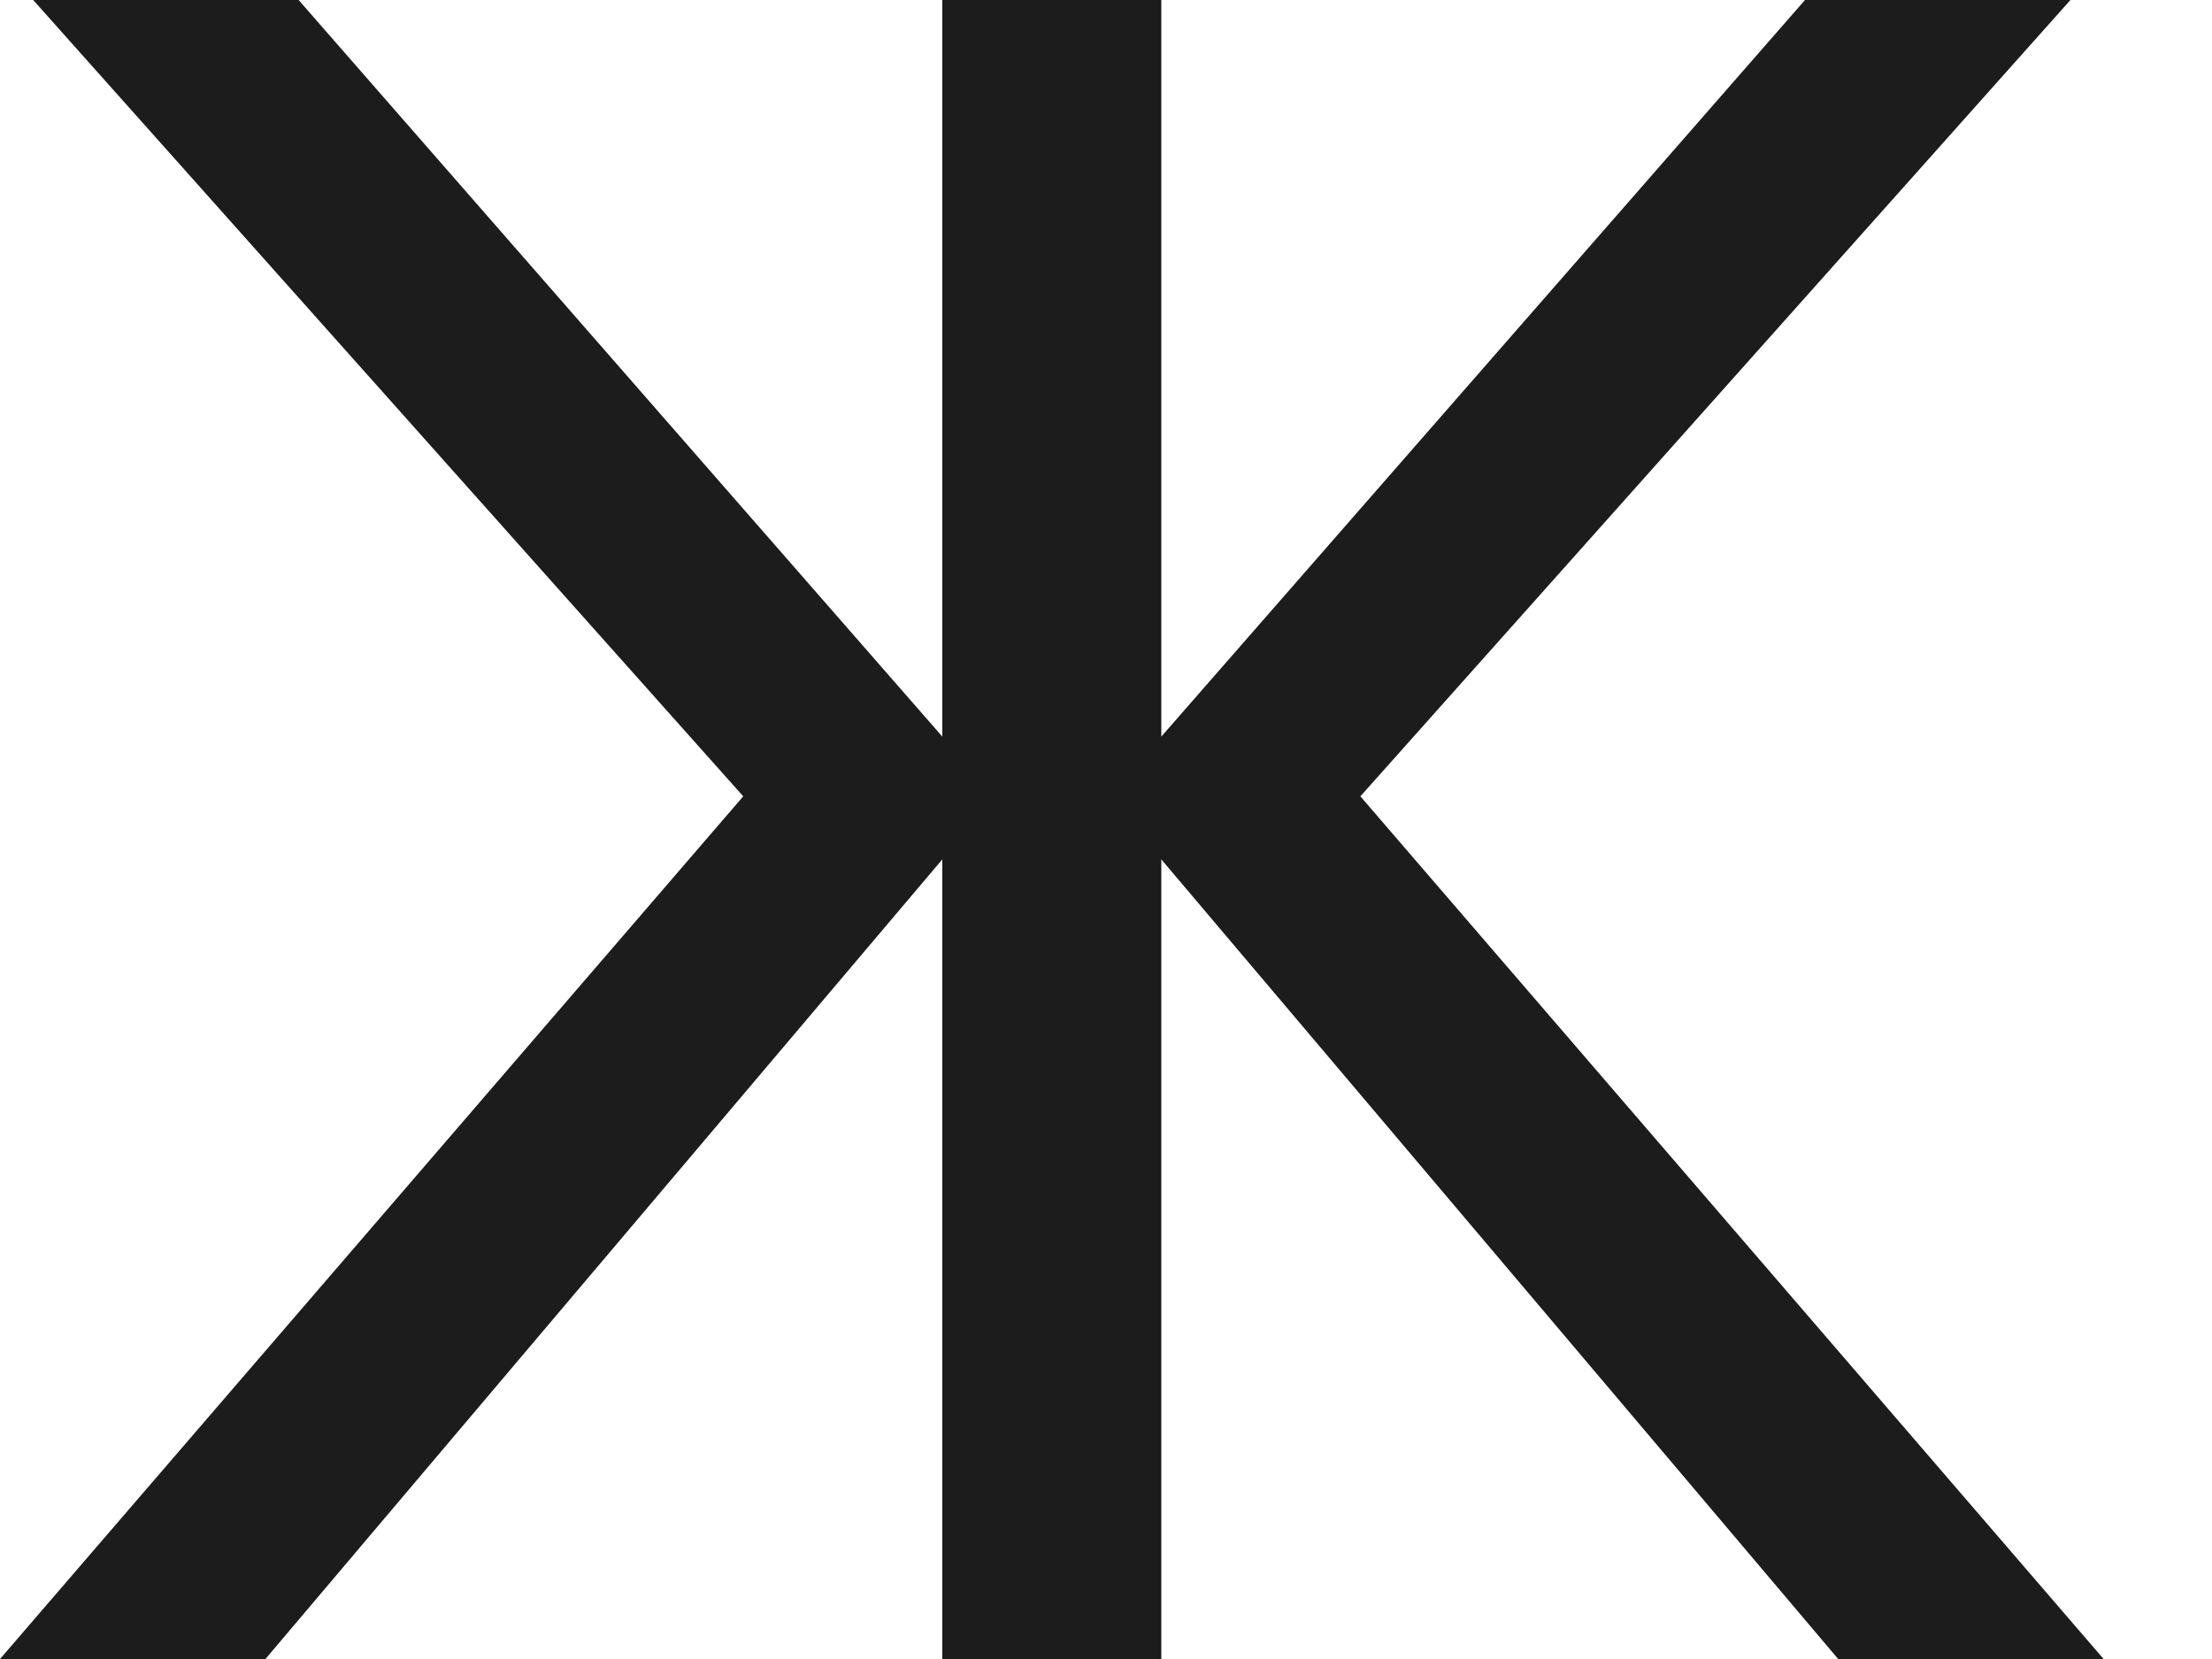 <?xml version="1.0" encoding="utf-8"?>
<svg xmlns="http://www.w3.org/2000/svg" fill="none" height="100%" overflow="visible" preserveAspectRatio="none" style="display: block;" viewBox="0 0 16 12" width="100%">
<path d="M9.84 5.76L15.216 12H13.296L8.4 6.216V12H6.816V6.216L1.92 12H0L5.376 5.76L0.24 0H2.16L6.816 5.328V0H8.4V5.328L13.056 0H14.976L9.84 5.76Z" fill="#1C1C1C" id="Vector"/>
</svg>